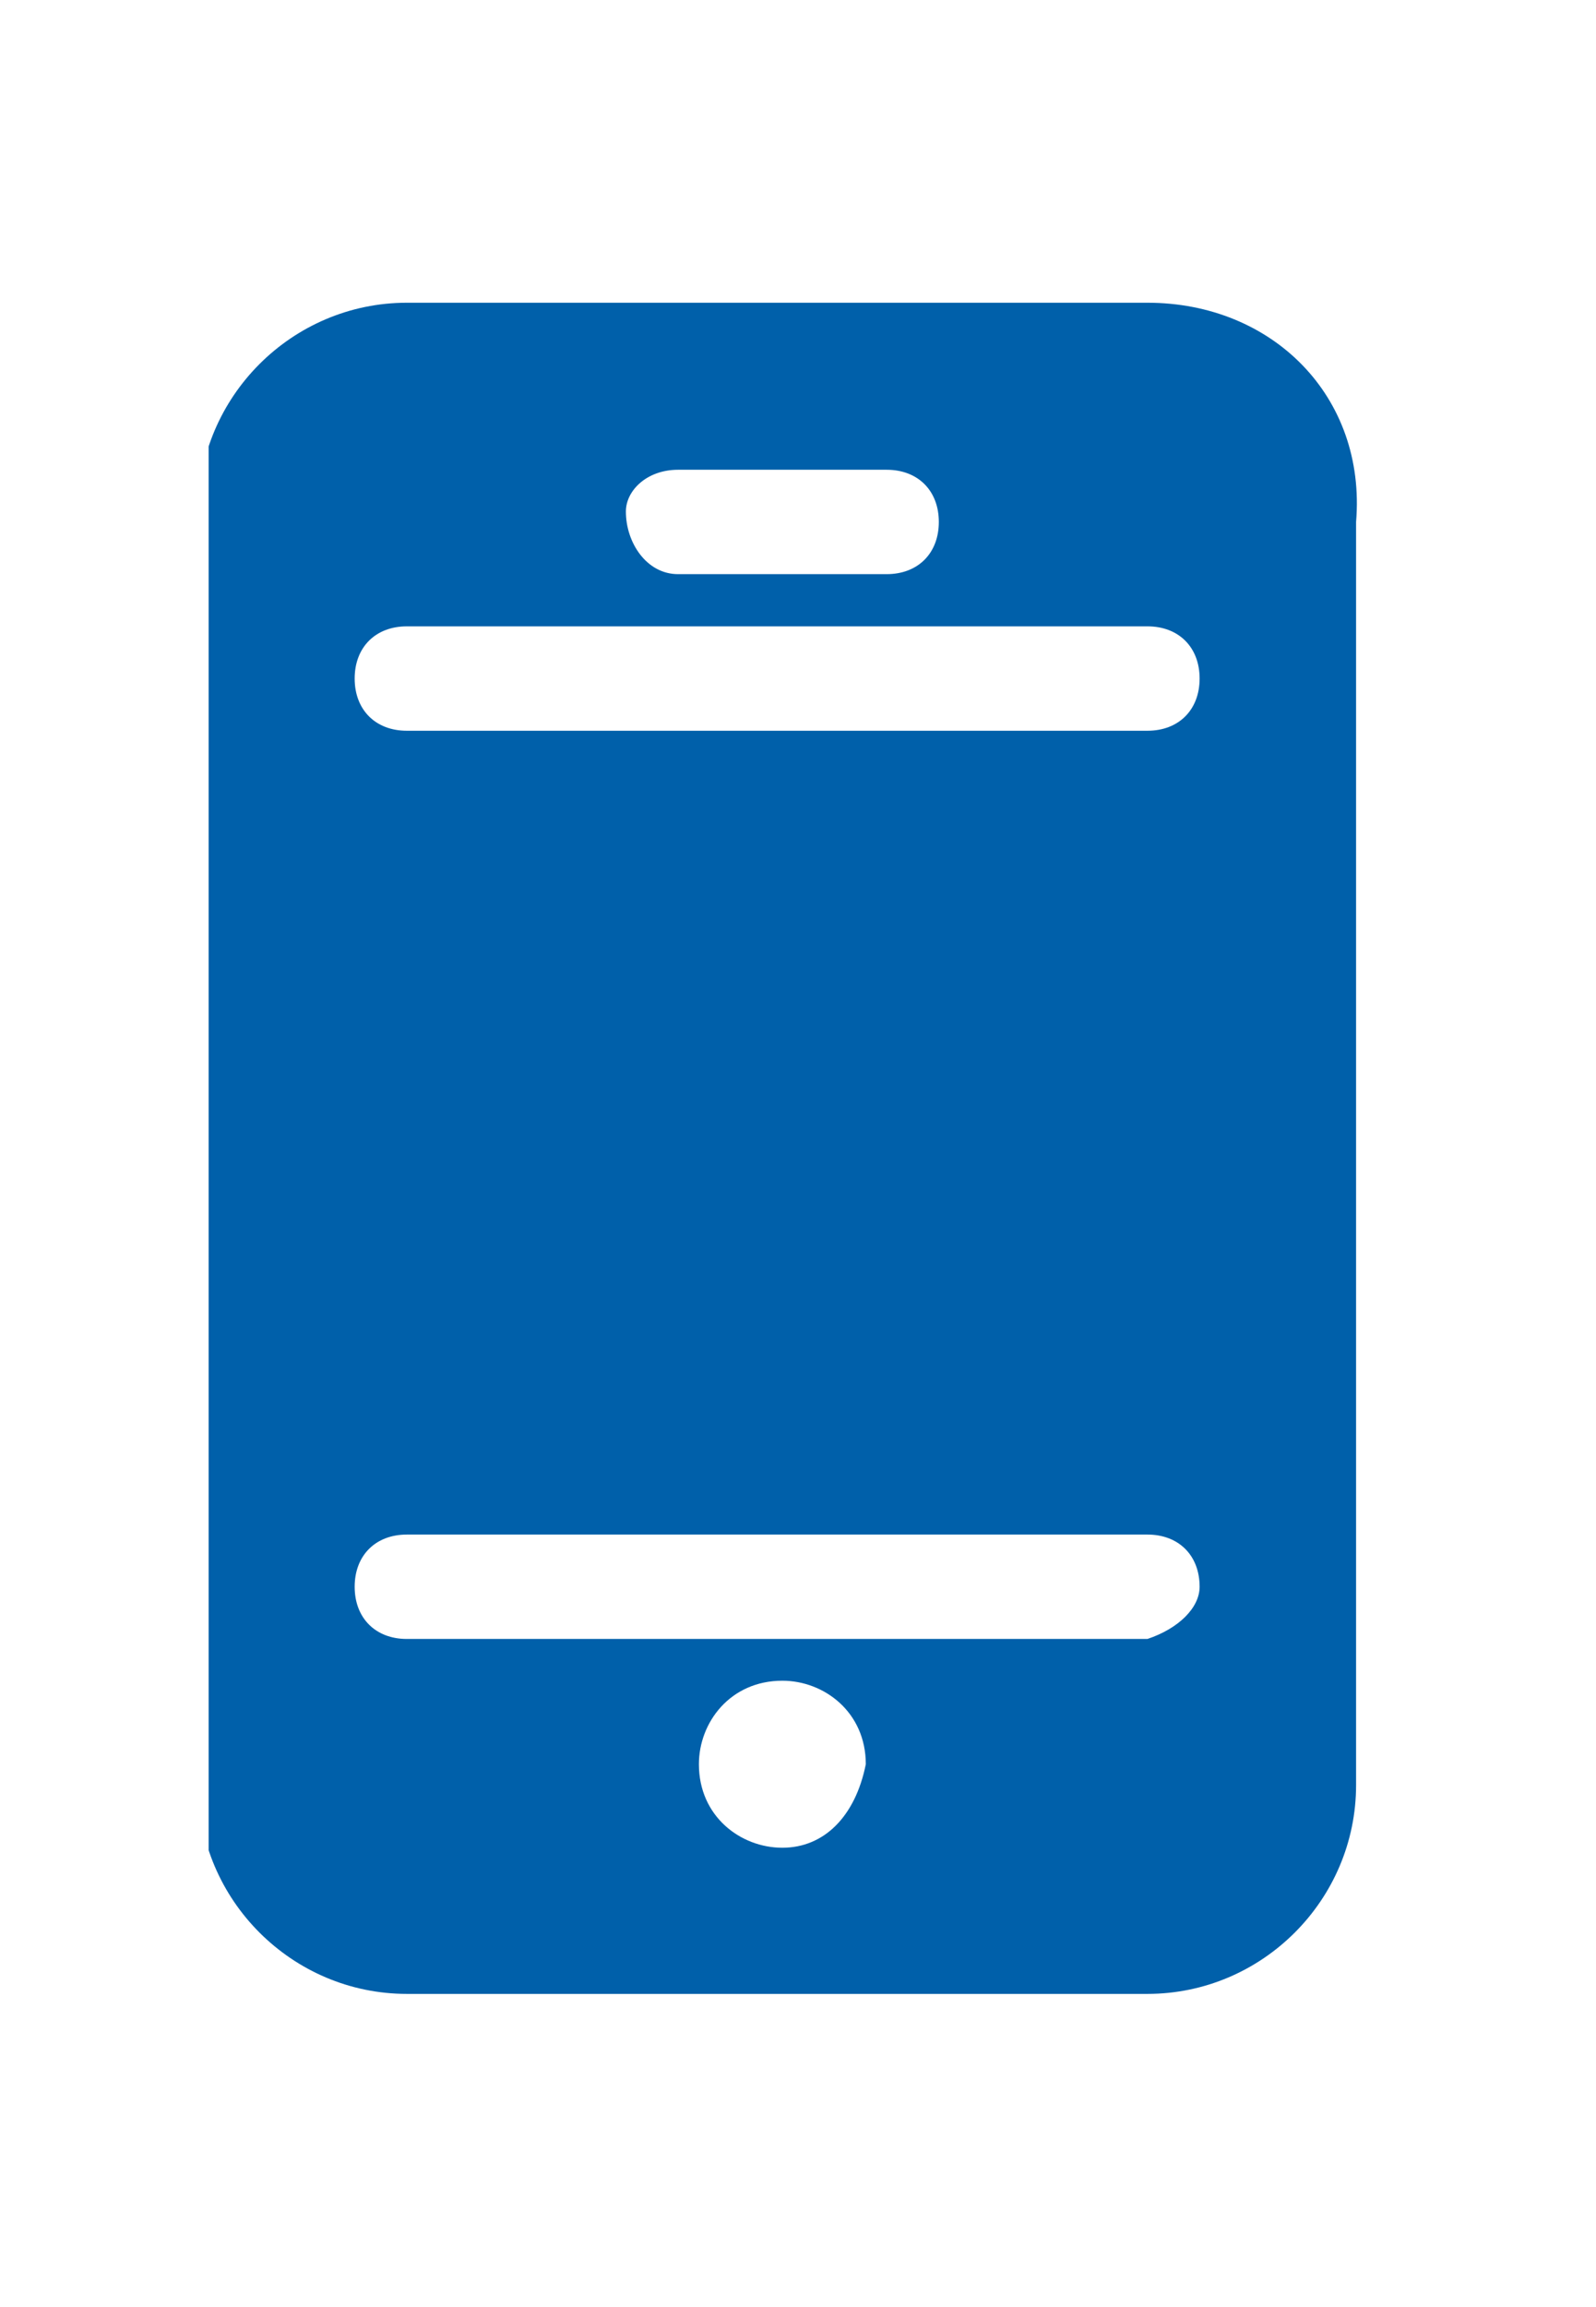<?xml version="1.0" encoding="utf-8"?>
<!-- Generator: Adobe Illustrator 27.8.0, SVG Export Plug-In . SVG Version: 6.00 Build 0)  -->
<svg version="1.1" id="Gruppe_506" xmlns="http://www.w3.org/2000/svg" xmlns:xlink="http://www.w3.org/1999/xlink" x="0px" y="0px"
	 viewBox="0 0 15.3 22.1" style="enable-background:new 0 0 15.3 22.1;" xml:space="preserve">
<style type="text/css">
	.st0{clip-path:url(#SVGID_00000145044236441135695570000004149716542576382391_);}
	.st1{fill:#0060AA;}
	.st2{fill:none;}
</style>
<g>
	<g>
		<defs>
			<rect id="SVGID_1_" x="2" y="2.9" width="11.3" height="16.3"/>
		</defs>
		<clipPath id="SVGID_00000079446182760264485070000015394284737724603794_">
			<use xlink:href="#SVGID_1_"  style="overflow:visible;"/>
		</clipPath>
		
			<g id="Gruppe_505" transform="translate(0)" style="clip-path:url(#SVGID_00000079446182760264485070000015394284737724603794_);">
			<path id="Pfad_1221" class="st1" d="M11,2.9H3.9c-1.1,0-2,0.9-2,2v12.2c0,1.1,0.9,2,2,2H11c1.1,0,2-0.9,2-2V5
				C13.1,3.8,12.2,2.9,11,2.9 M6.5,4.5h2C8.8,4.5,9,4.7,9,5c0,0.3-0.2,0.5-0.5,0.5h-2C6.2,5.5,6,5.2,6,4.9C6,4.7,6.2,4.5,6.5,4.5
				 M7.5,17.7c-0.4,0-0.8-0.3-0.8-0.8c0-0.4,0.3-0.8,0.8-0.8c0.4,0,0.8,0.3,0.8,0.8l0,0C8.2,17.4,7.9,17.7,7.5,17.7 M11,15.7H3.9
				c-0.3,0-0.5-0.2-0.5-0.5c0-0.3,0.2-0.5,0.5-0.5H11c0.3,0,0.5,0.2,0.5,0.5C11.5,15.4,11.3,15.6,11,15.7 M11,7H3.9
				C3.6,7,3.4,6.8,3.4,6.5C3.4,6.2,3.6,6,3.9,6H11c0.3,0,0.5,0.2,0.5,0.5C11.5,6.8,11.3,7,11,7"/>
		</g>
	</g>
	<rect y="0" class="st2" width="15.3" height="22.1"/>
</g>
</svg>
